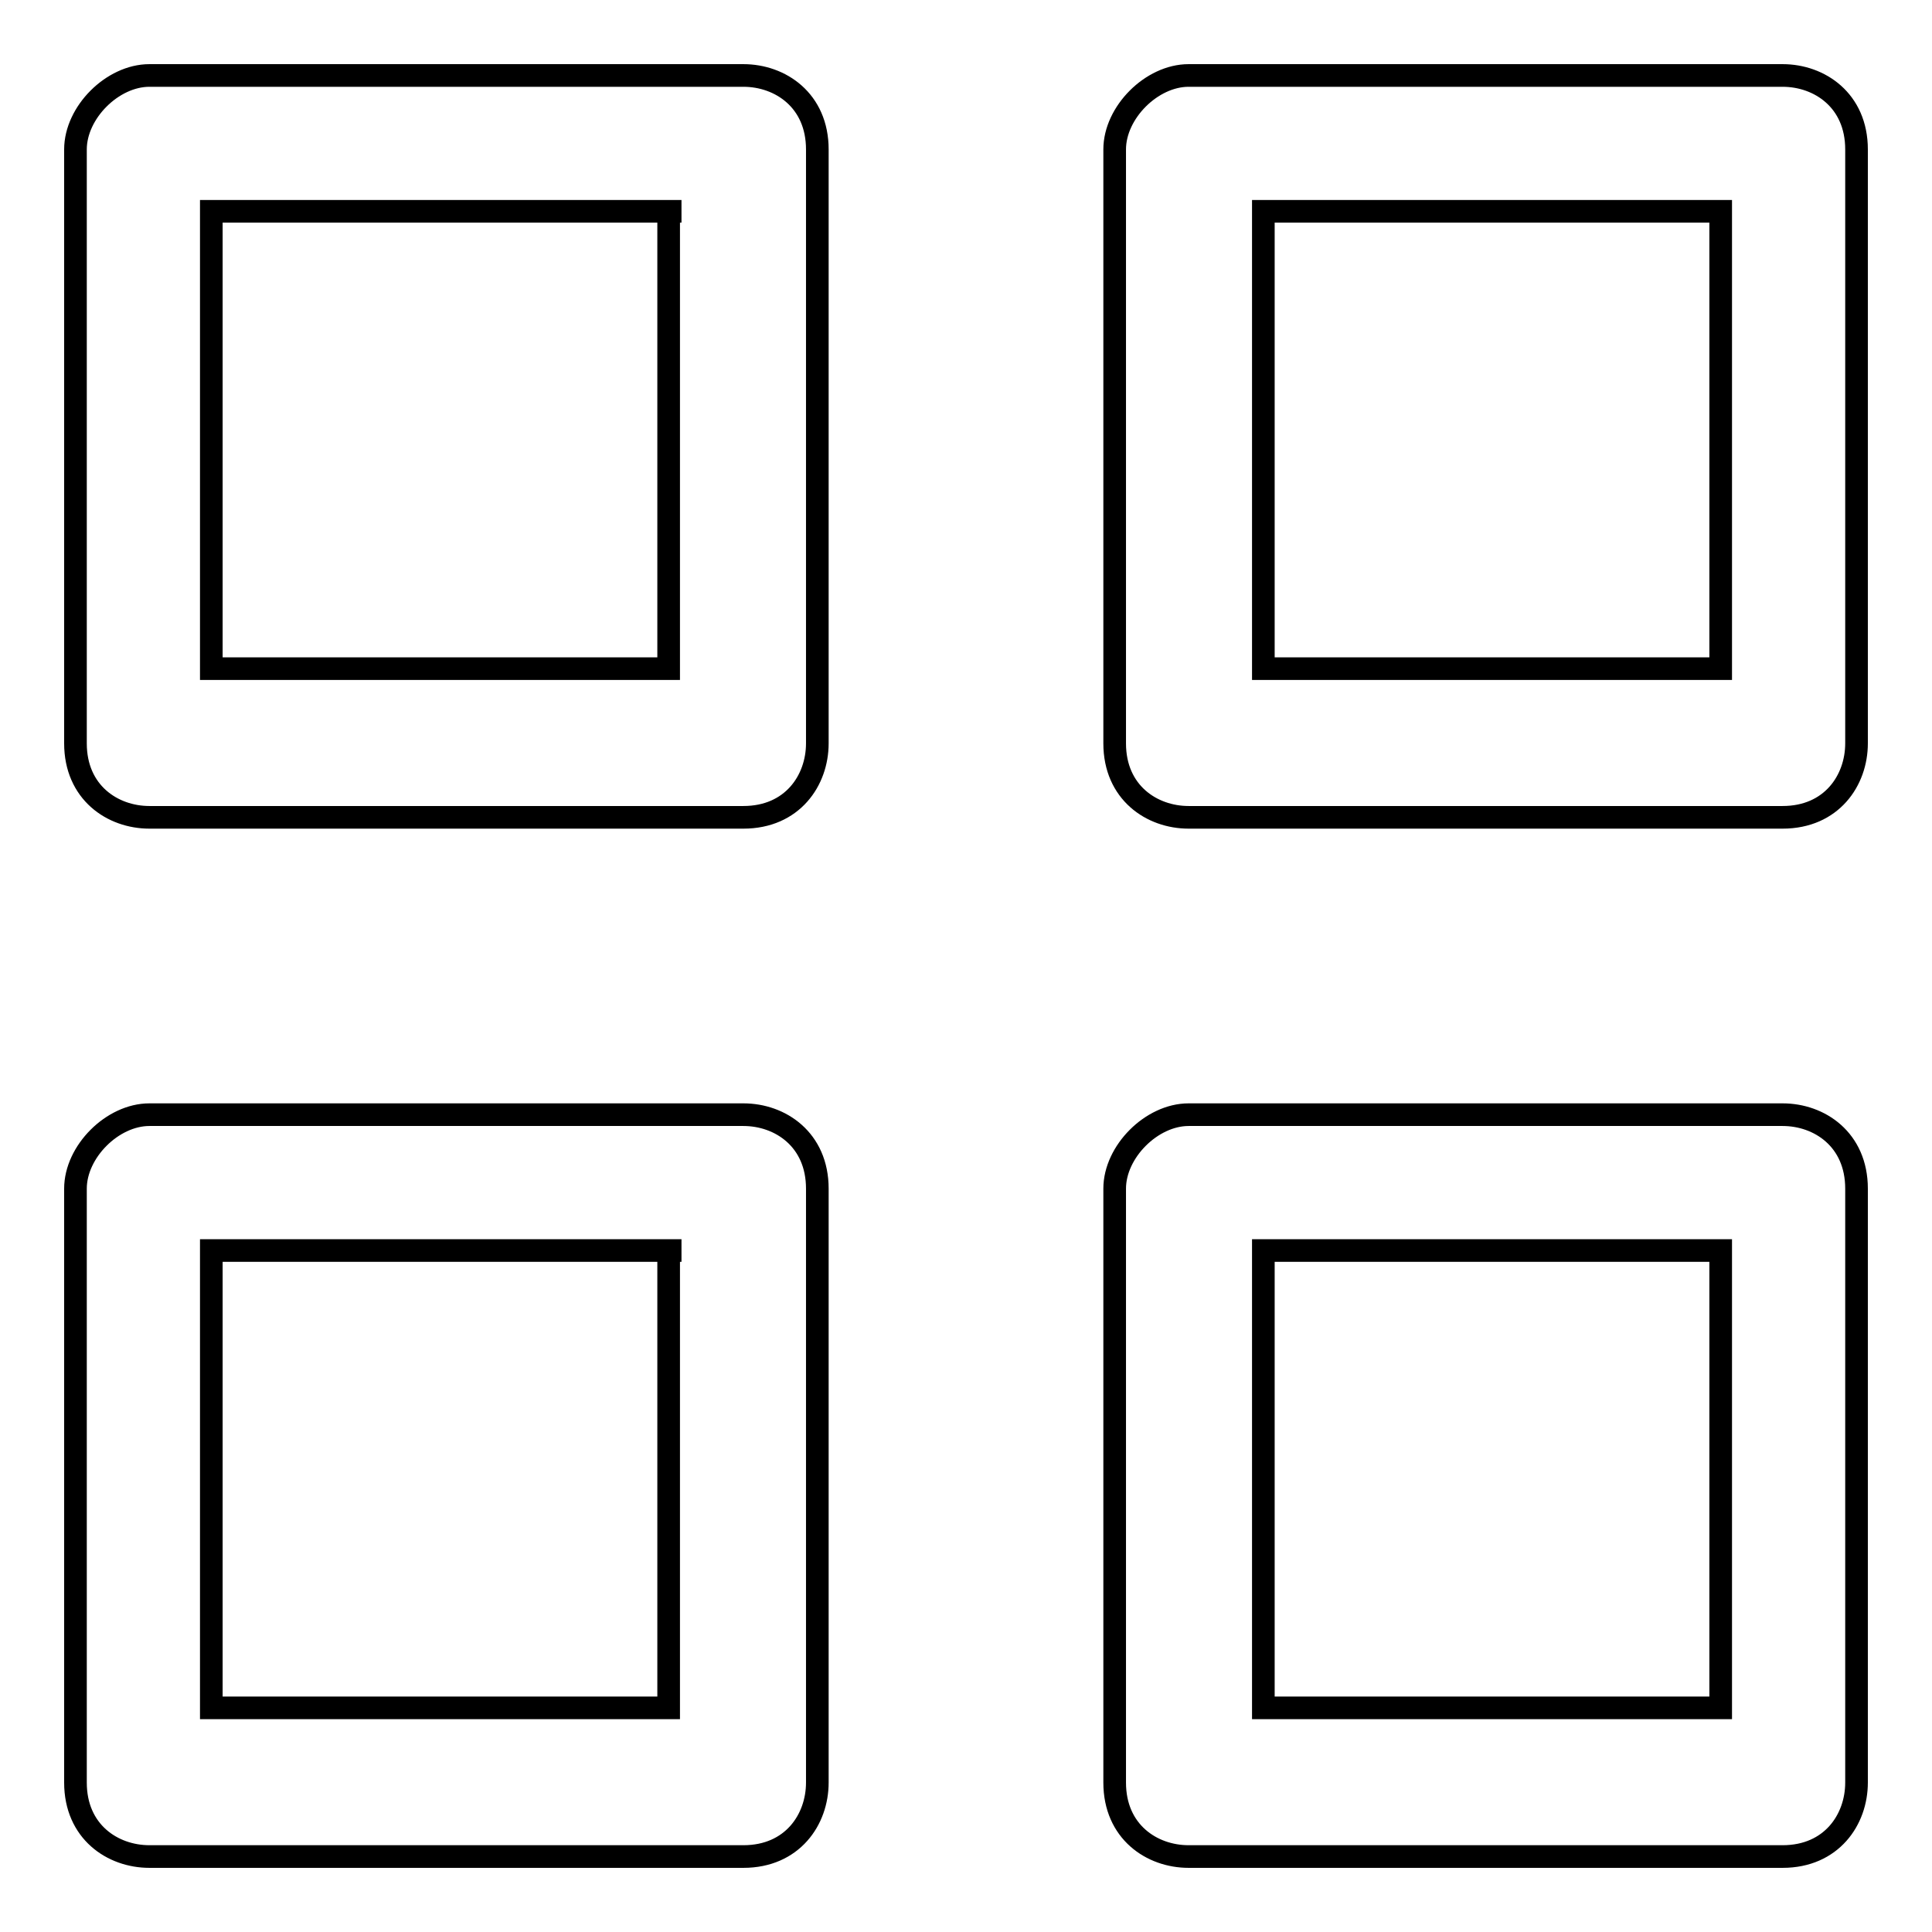 <?xml version="1.0" encoding="utf-8"?>
<!-- Svg Vector Icons : http://www.onlinewebfonts.com/icon -->
<!DOCTYPE svg PUBLIC "-//W3C//DTD SVG 1.1//EN" "http://www.w3.org/Graphics/SVG/1.1/DTD/svg11.dtd">
<svg version="1.1" xmlns="http://www.w3.org/2000/svg" xmlns:xlink="http://www.w3.org/1999/xlink" x="0px" y="0px" viewBox="0 0 256 256" enable-background="new 0 0 256 256" xml:space="preserve">
<g><g><path stroke-width="3" fill-opacity="0" stroke="#000000"  d="M19.8,10L19.8,10h78.7c4.9,0,9.8,3.3,9.8,9.8l0,0v78.7c0,4.9-3.3,9.8-9.8,9.8l0,0H19.8c-4.9,0-9.8-3.3-9.8-9.8l0,0V19.8C10,14.9,14.9,10,19.8,10L19.8,10z M90.3,28H28v60.6h60.6V28H90.3z M19.8,147.7L19.8,147.7h78.7c4.9,0,9.8,3.3,9.8,9.8l0,0v78.7c0,4.9-3.3,9.8-9.8,9.8l0,0H19.8c-4.9,0-9.8-3.3-9.8-9.8l0,0v-78.7C10,152.6,14.9,147.7,19.8,147.7L19.8,147.7z M90.3,165.7H28v60.6h60.6v-60.6H90.3z M157.5,147.7L157.5,147.7h78.7c4.9,0,9.8,3.3,9.8,9.8l0,0v78.7c0,4.9-3.3,9.8-9.8,9.8l0,0h-78.7c-4.9,0-9.8-3.3-9.8-9.8l0,0v-78.7C147.7,152.6,152.6,147.7,157.5,147.7L157.5,147.7z M228,165.7h-60.6v60.6H228V165.7L228,165.7z M157.5,10L157.5,10h78.7c4.9,0,9.8,3.3,9.8,9.8l0,0v78.7c0,4.9-3.3,9.8-9.8,9.8l0,0h-78.7c-4.9,0-9.8-3.3-9.8-9.8l0,0V19.8C147.7,14.9,152.6,10,157.5,10L157.5,10z M228,28h-60.6v60.6H228V28L228,28z"/></g></g>
</svg>